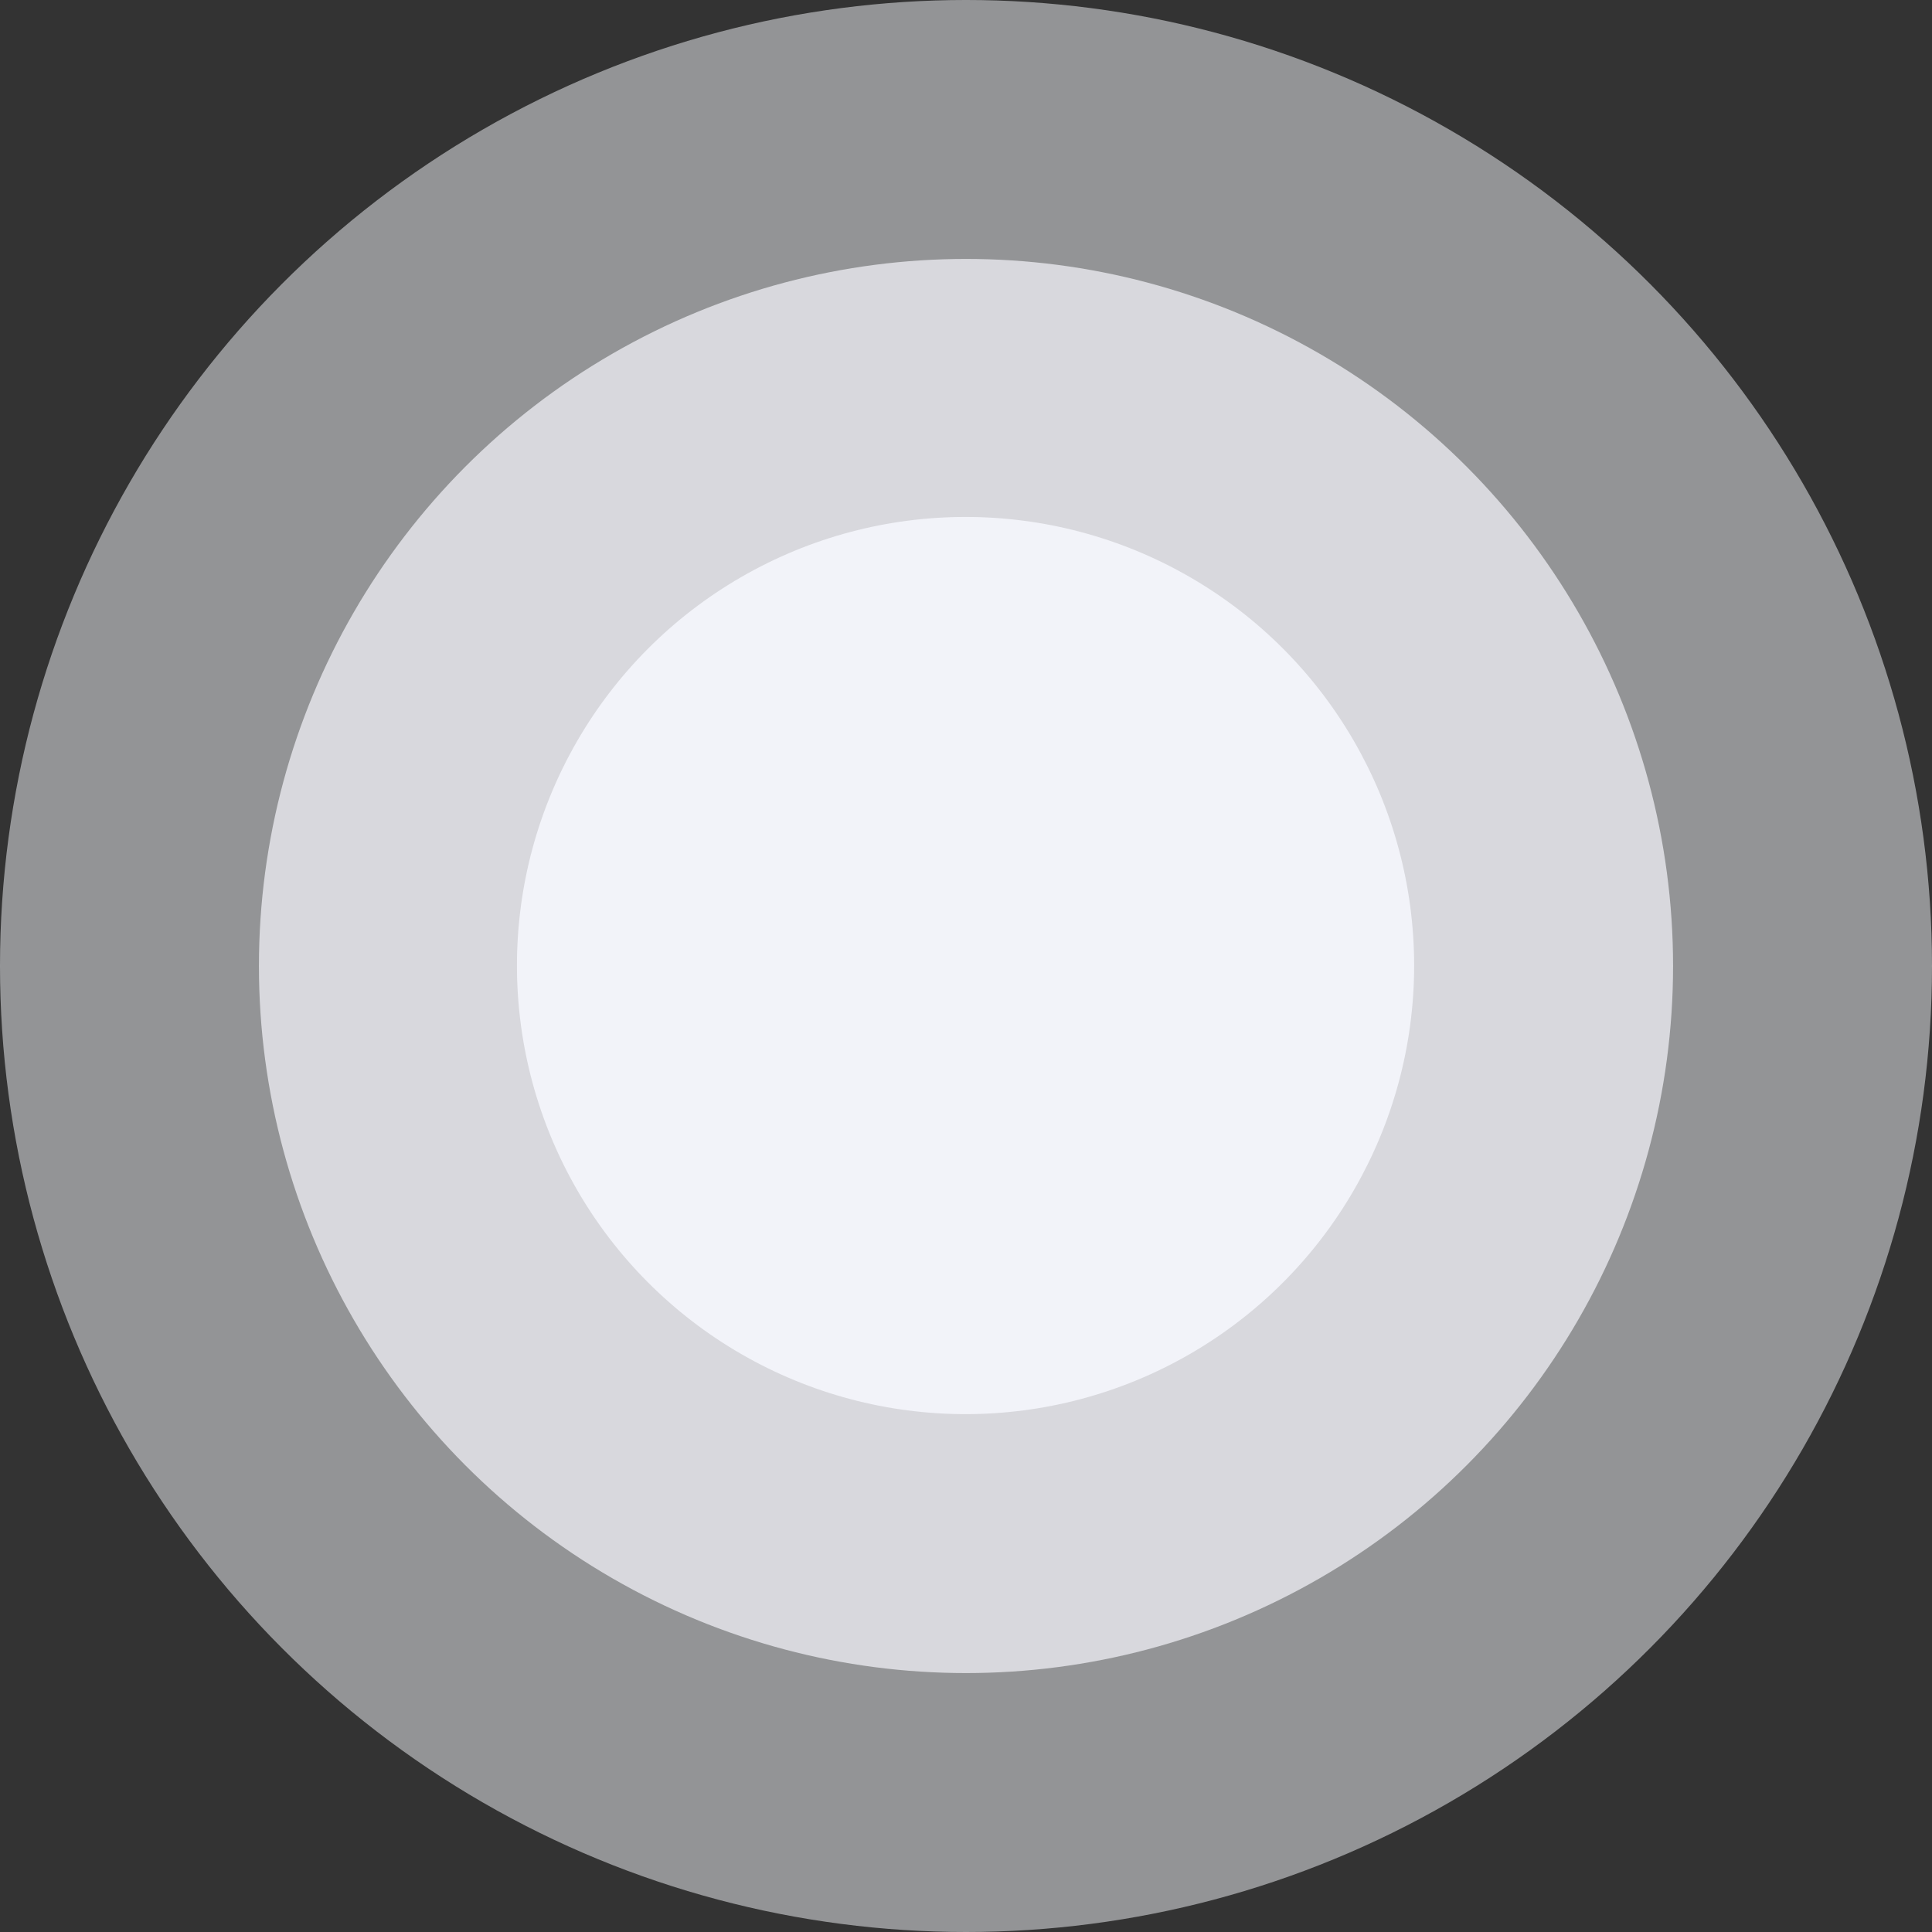 <?xml version="1.0" encoding="UTF-8"?> <svg xmlns="http://www.w3.org/2000/svg" width="2134" height="2134" viewBox="0 0 2134 2134" fill="none"><rect x="0" y="0" width="2134" height="2134" fill="#333333" stroke="none"/> <circle opacity="0.5" cx="1067" cy="1067" r="1067" fill="#F5F6FB"></circle> <circle opacity="0.7" cx="1067" cy="1067" r="781" fill="#F5F6FB"></circle> <circle cx="1066.5" cy="1066.5" r="495.5" fill="#F2F3F9"></circle> </svg> 